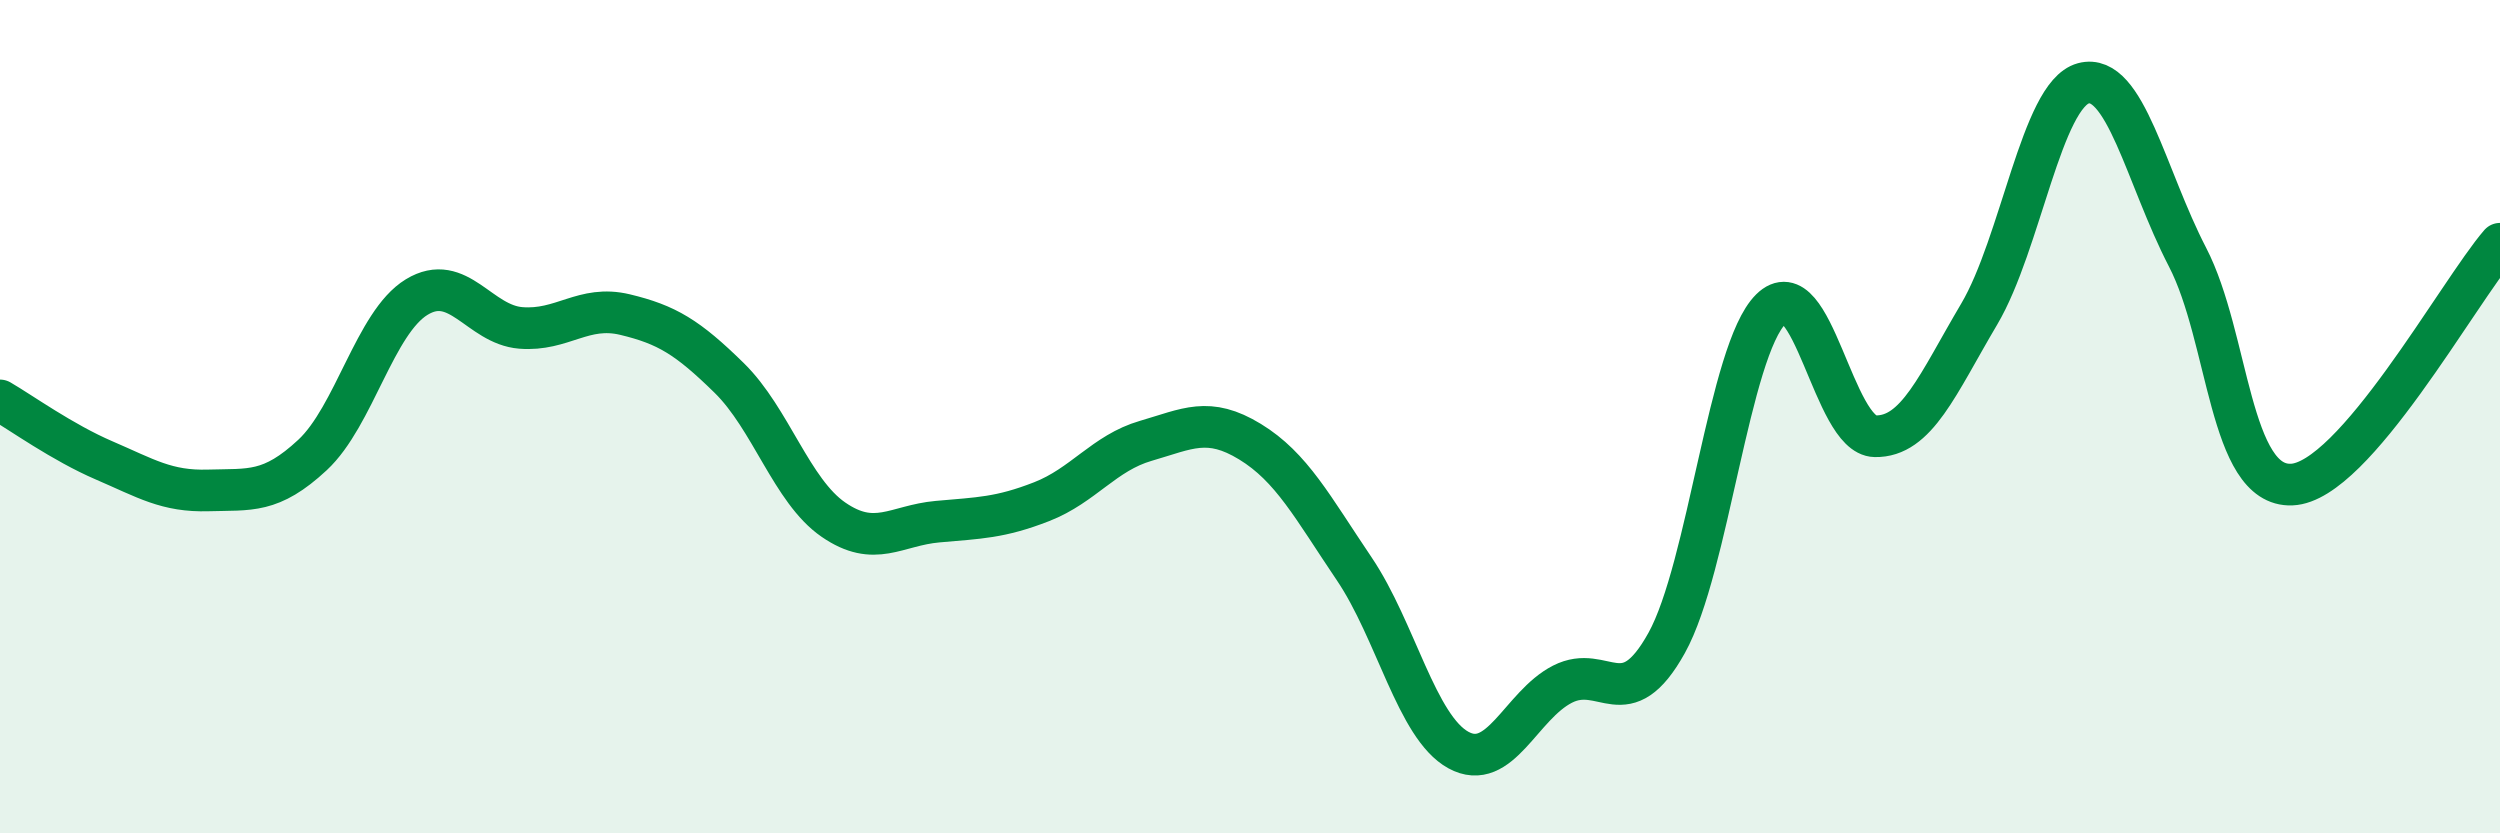 
    <svg width="60" height="20" viewBox="0 0 60 20" xmlns="http://www.w3.org/2000/svg">
      <path
        d="M 0,9.61 C 0.5,9.9 1.5,10.62 2.5,11.05 C 3.5,11.48 4,11.8 5,11.77 C 6,11.74 6.5,11.85 7.5,10.92 C 8.5,9.99 9,7.74 10,7.13 C 11,6.52 11.5,7.79 12.5,7.87 C 13.5,7.95 14,7.31 15,7.55 C 16,7.79 16.5,8.09 17.5,9.07 C 18.5,10.05 19,11.78 20,12.47 C 21,13.16 21.5,12.61 22.5,12.52 C 23.5,12.43 24,12.43 25,12.04 C 26,11.65 26.5,10.87 27.5,10.58 C 28.5,10.29 29,9.99 30,10.6 C 31,11.21 31.5,12.17 32.5,13.65 C 33.5,15.13 34,17.45 35,18 C 36,18.55 36.5,16.93 37.5,16.42 C 38.5,15.91 39,17.23 40,15.43 C 41,13.63 41.5,8.41 42.5,7.42 C 43.5,6.43 44,10.45 45,10.47 C 46,10.49 46.5,9.23 47.5,7.54 C 48.5,5.85 49,2.27 50,2 C 51,1.73 51.5,4.24 52.5,6.17 C 53.5,8.1 53.5,11.69 55,11.63 C 56.5,11.57 59,7.01 60,5.85L60 20L0 20Z"
        fill="#008740"
        opacity="0.1"
        stroke-linecap="round"
        stroke-linejoin="round"
      />
      <path
        d="M 0,9.61 C 0.5,9.9 1.5,10.62 2.5,11.05 C 3.5,11.48 4,11.8 5,11.77 C 6,11.74 6.5,11.85 7.5,10.92 C 8.5,9.99 9,7.74 10,7.13 C 11,6.52 11.5,7.79 12.5,7.87 C 13.5,7.95 14,7.31 15,7.55 C 16,7.79 16.5,8.09 17.5,9.07 C 18.5,10.05 19,11.78 20,12.47 C 21,13.16 21.5,12.61 22.5,12.52 C 23.5,12.43 24,12.43 25,12.04 C 26,11.65 26.5,10.87 27.5,10.58 C 28.5,10.29 29,9.99 30,10.6 C 31,11.21 31.5,12.17 32.5,13.65 C 33.5,15.13 34,17.45 35,18 C 36,18.55 36.5,16.93 37.5,16.42 C 38.5,15.91 39,17.23 40,15.43 C 41,13.63 41.5,8.41 42.5,7.42 C 43.5,6.43 44,10.45 45,10.47 C 46,10.49 46.5,9.23 47.5,7.54 C 48.5,5.85 49,2.27 50,2 C 51,1.73 51.5,4.24 52.5,6.17 C 53.5,8.1 53.5,11.69 55,11.63 C 56.5,11.57 59,7.01 60,5.85"
        stroke="#008740"
        stroke-width="1"
        fill="none"
        stroke-linecap="round"
        stroke-linejoin="round"
      />
    </svg>
  